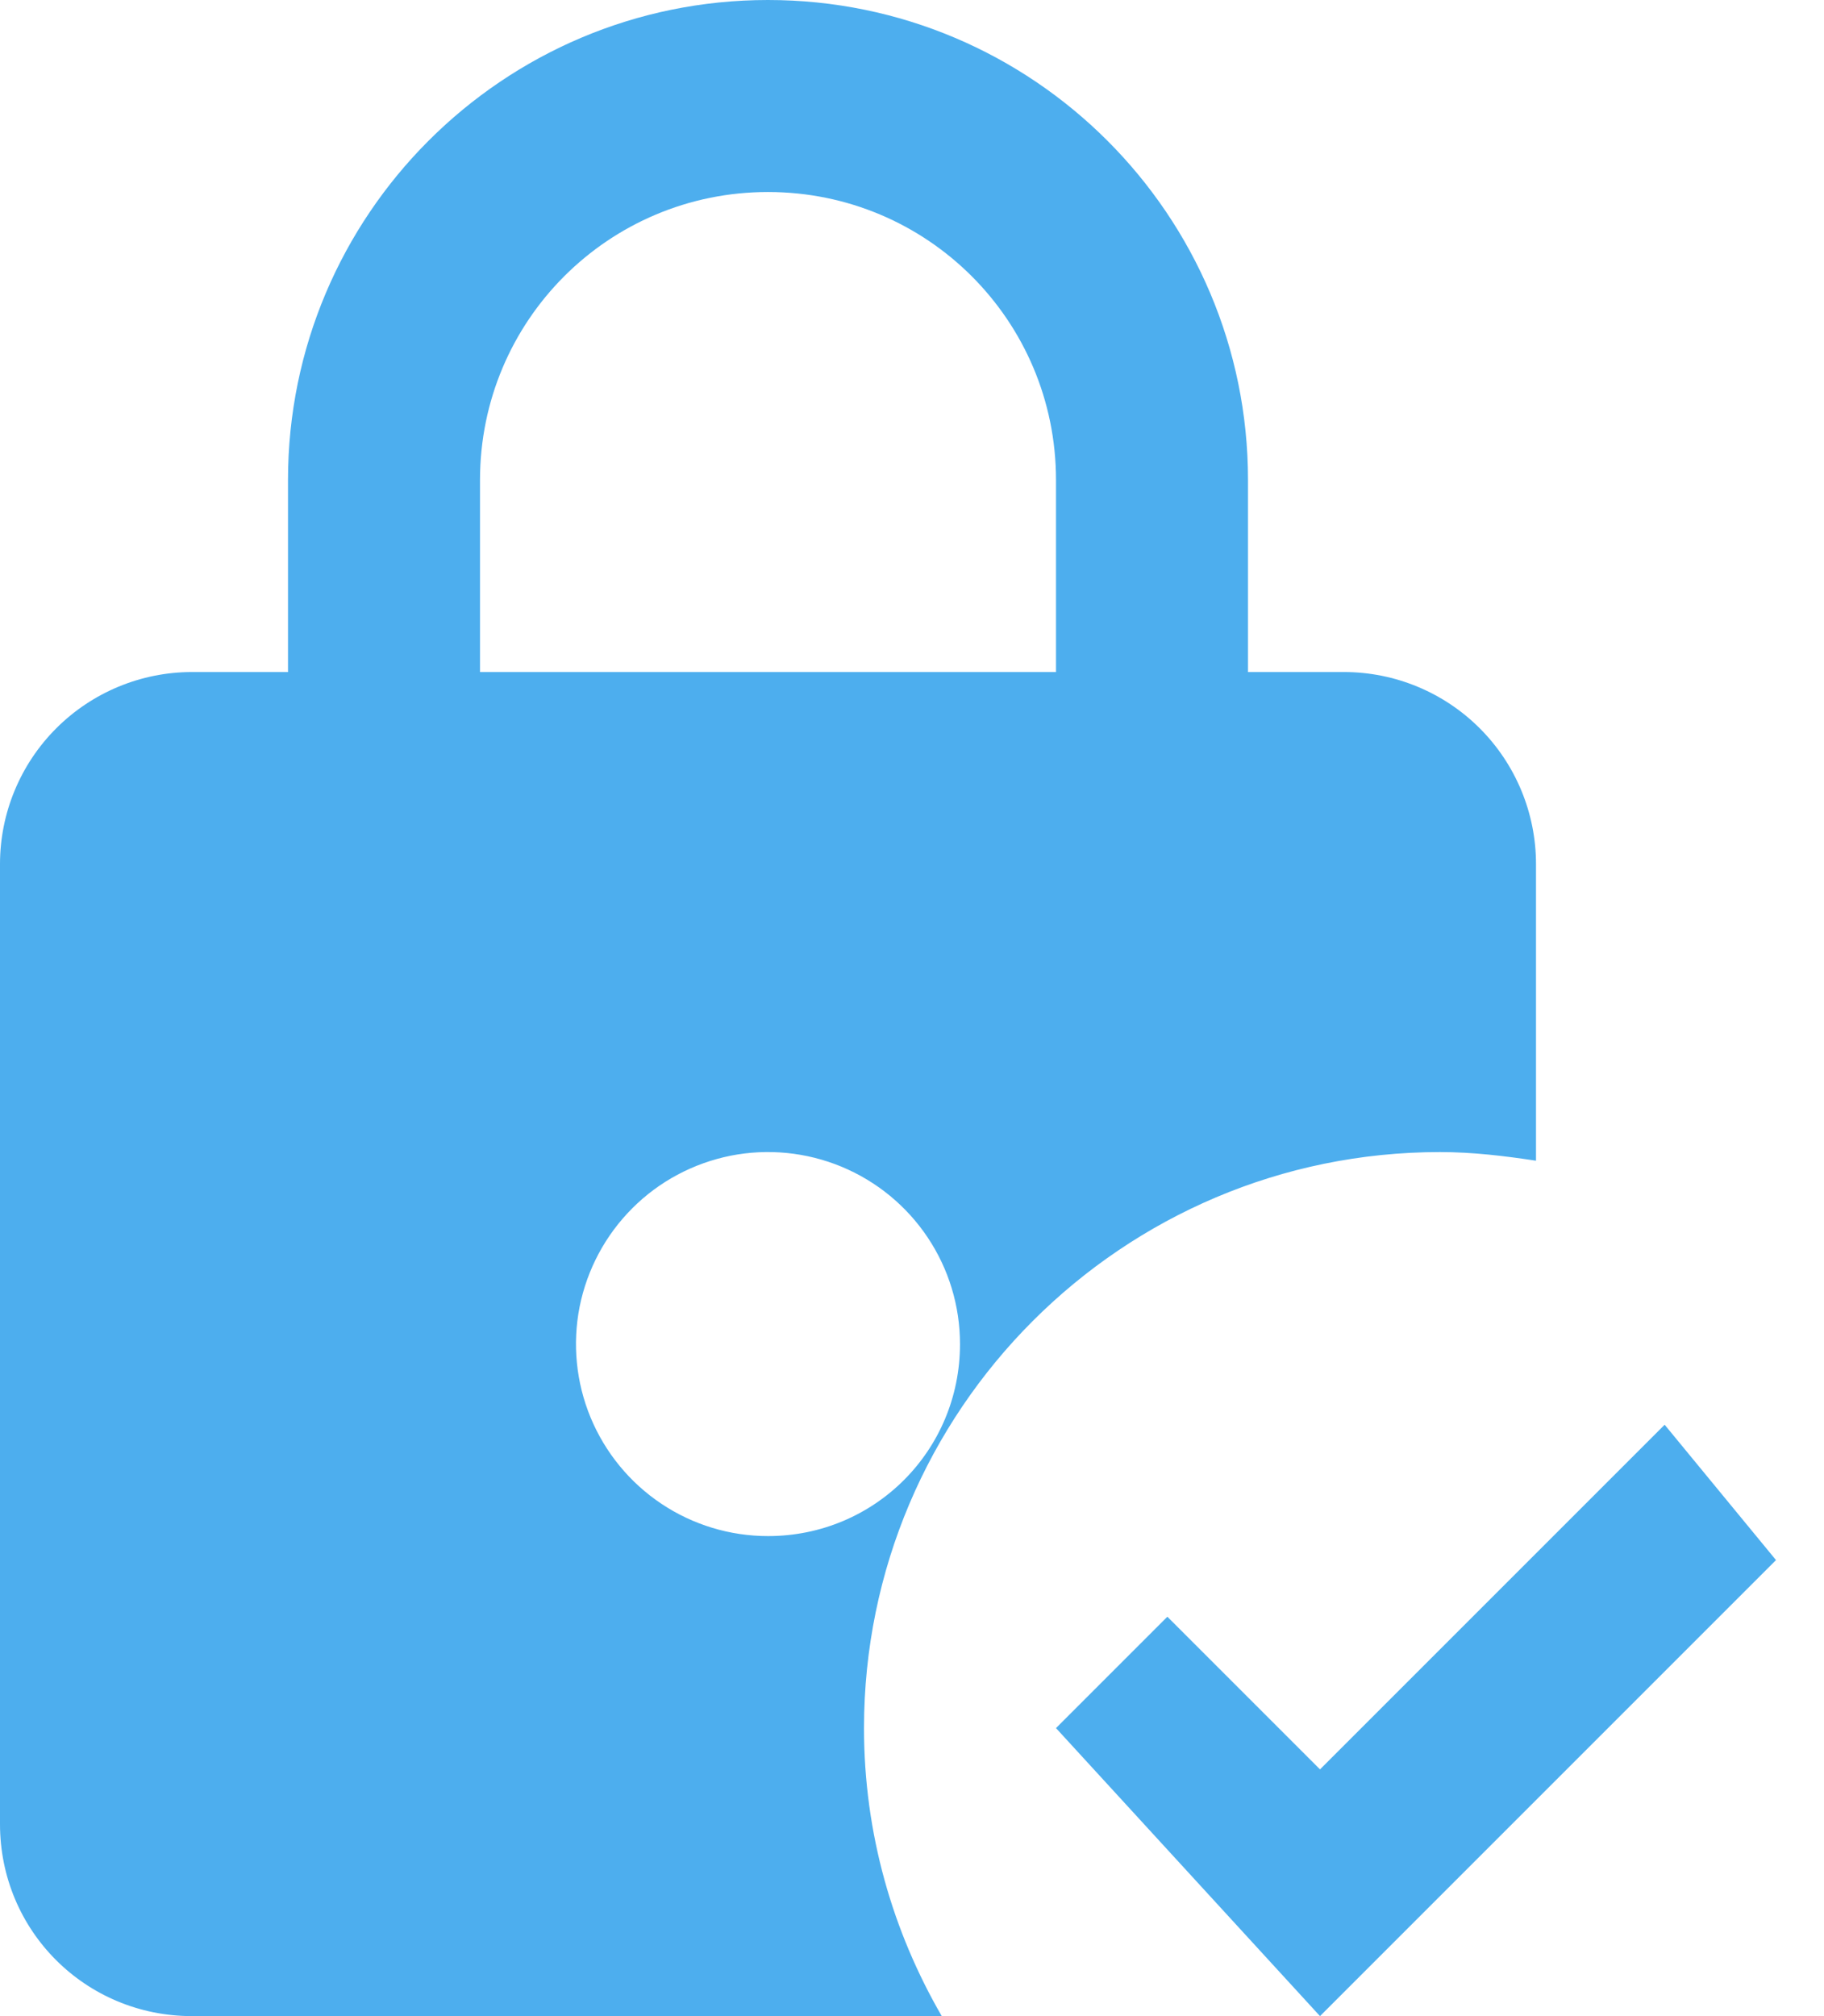 <svg width="19" height="21" viewBox="0 0 19 21" fill="none" xmlns="http://www.w3.org/2000/svg">
<path d="M15 12C15.34 12 15.67 12.04 16 12.09V9C16 8.47 15.789 7.961 15.414 7.586C15.039 7.211 14.53 7 14 7H13V5C13 2.24 10.76 0 8 0C5.24 0 3 2.24 3 5V7H2C1.47 7 0.961 7.211 0.586 7.586C0.211 7.961 0 8.47 0 9V19C0 20.11 0.89 21 2 21H9.81C9.3 20.12 9 19.1 9 18C9 14.69 11.69 12 15 12ZM5 5C5 3.34 6.34 2 8 2C9.66 2 11 3.34 11 5V7H5V5ZM8 16C7.604 16 7.218 15.883 6.889 15.663C6.56 15.443 6.304 15.131 6.152 14.765C6.001 14.4 5.961 13.998 6.038 13.61C6.116 13.222 6.306 12.866 6.586 12.586C6.865 12.306 7.222 12.116 7.61 12.038C7.998 11.961 8.4 12.001 8.765 12.152C9.131 12.304 9.443 12.56 9.663 12.889C9.883 13.218 10 13.604 10 14C10 15.11 9.11 16 8 16ZM18.5 16.25L13.75 21L11 18L12.16 16.84L13.75 18.43L17.34 14.84L18.5 16.25Z" fill="#4DAEEE"/>
</svg>
